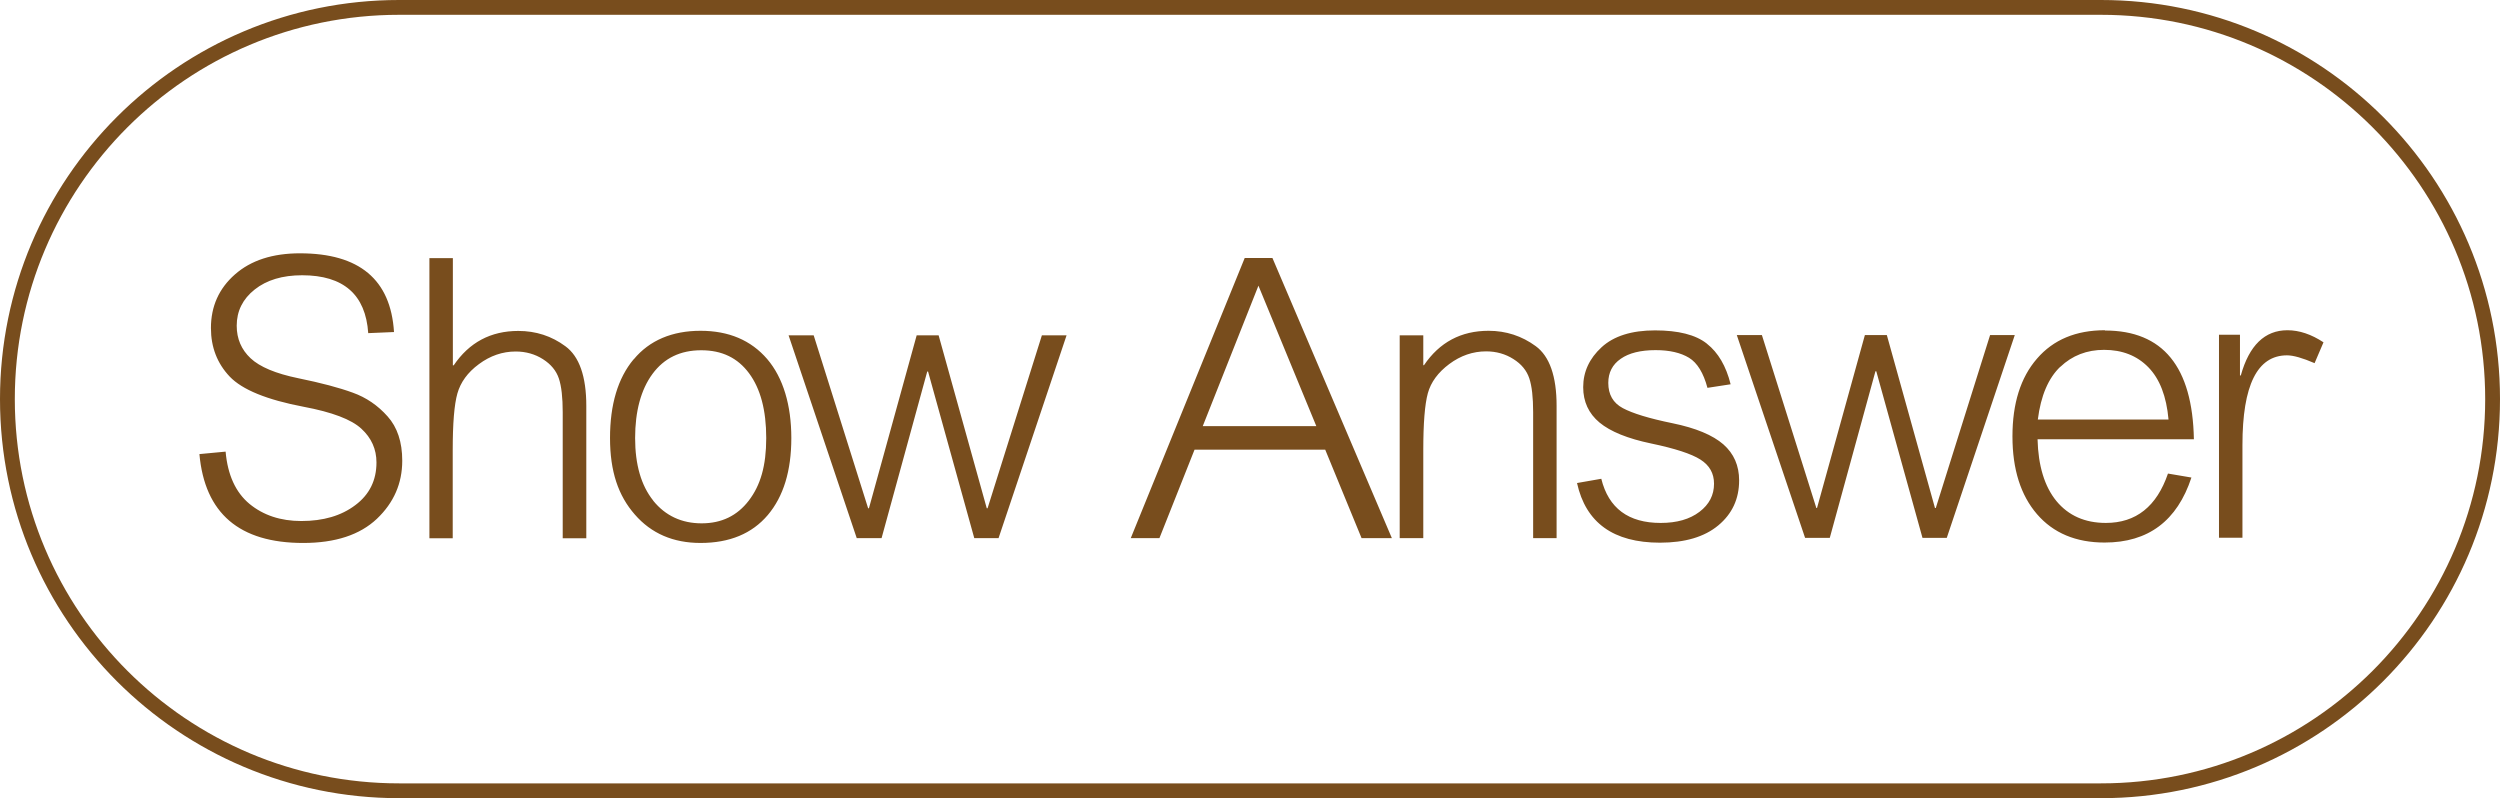 <?xml version="1.0" encoding="UTF-8"?><svg id="Layer_2" xmlns="http://www.w3.org/2000/svg" xmlns:xlink="http://www.w3.org/1999/xlink" viewBox="0 0 182.29 58.2"><defs><style>.cls-1,.cls-2{fill:none;}.cls-3{clip-path:url(#clippath);}.cls-4{fill:#784d1d;}.cls-2{stroke:#784d1d;stroke-width:1.08px;}</style><clipPath id="clippath"><rect class="cls-1" width="182.29" height="58.2"/></clipPath></defs><g id="Layer_1-2"><g class="cls-3"><path class="cls-2" d="M29.1,.54C13.33,.54,.54,13.33,.54,29.1s12.79,28.56,28.56,28.56h124.09c15.77,0,28.56-12.79,28.56-28.56S168.96,.54,153.19,.54H29.1Z"/><path class="cls-4" d="M161.79,39.21h1.72v-6.76c0-4.36,1.08-6.54,3.25-6.54,.46,0,1.13,.19,2.01,.57l.65-1.52c-.88-.58-1.76-.88-2.63-.88-1.65,0-2.79,1.1-3.4,3.3h-.06v-2.97h-1.53v14.79Zm-11.56-12.46c.87-.83,1.94-1.24,3.19-1.24,1.32,0,2.4,.42,3.23,1.27,.83,.85,1.32,2.12,1.47,3.81h-9.53c.22-1.74,.77-3.02,1.64-3.85m3.25-2.66c-2.11,0-3.76,.69-4.95,2.07-1.2,1.38-1.79,3.27-1.79,5.67s.6,4.29,1.79,5.67c1.19,1.38,2.84,2.07,4.93,2.07,3.18,0,5.29-1.58,6.33-4.74l-1.71-.29c-.82,2.4-2.33,3.6-4.53,3.6-1.52,0-2.72-.53-3.6-1.59-.87-1.06-1.33-2.57-1.38-4.51h11.4c-.1-5.29-2.26-7.93-6.48-7.93m-21.87,15.12h1.8l3.33-12.15h.06l3.37,12.15h1.77l4.96-14.79h-1.8l-3.96,12.61h-.06l-3.51-12.61h-1.6l-3.49,12.61h-.05l-3.97-12.61h-1.83l4.98,14.79Zm-7.17-14.17c-.81-.64-2.07-.96-3.77-.96s-3.01,.41-3.9,1.23c-.89,.82-1.34,1.79-1.34,2.91,0,1.06,.4,1.92,1.19,2.58,.8,.66,2.05,1.17,3.78,1.53,1.72,.36,2.92,.75,3.58,1.17,.66,.42,.99,1,.99,1.76,0,.83-.35,1.51-1.06,2.05s-1.65,.81-2.83,.81c-2.35,0-3.8-1.07-4.33-3.22l-1.77,.31c.64,2.9,2.66,4.35,6.05,4.35,1.82,0,3.24-.42,4.25-1.26,1.01-.84,1.52-1.93,1.52-3.28,0-1.08-.38-1.95-1.15-2.63-.77-.67-2-1.19-3.71-1.54-1.71-.35-2.91-.72-3.62-1.1-.71-.38-1.06-.99-1.06-1.84,0-.75,.3-1.34,.91-1.76,.6-.42,1.45-.63,2.54-.63,1.02,0,1.83,.19,2.44,.56,.6,.37,1.05,1.1,1.34,2.19l1.69-.26c-.33-1.33-.91-2.31-1.72-2.95m-22.41,14.17h1.72v-6.43c0-1.94,.11-3.32,.33-4.13s.75-1.53,1.57-2.14c.82-.61,1.72-.92,2.68-.92,.74,0,1.41,.19,1.99,.56,.59,.37,.97,.84,1.16,1.41,.19,.57,.28,1.39,.28,2.46v9.19h1.71v-9.65c0-2.15-.51-3.61-1.52-4.35s-2.16-1.12-3.44-1.12c-2.01,0-3.58,.84-4.71,2.51h-.05v-2.18h-1.72v14.79Zm-10.3-18.41l4.22,10.24h-8.28l4.06-10.24Zm7.53,18.41h2.2l-8.71-20.43h-2.02l-8.31,20.43h2.09l2.56-6.45h9.53l2.65,6.45Zm-36.81,0h1.8l3.33-12.15h.06l3.37,12.15h1.77l4.96-14.79h-1.8l-3.96,12.61h-.06l-3.51-12.61h-1.6l-3.48,12.61h-.06l-3.97-12.61h-1.83l4.97,14.79Zm-14.85-2.74c-.88-1.1-1.32-2.62-1.32-4.56s.42-3.53,1.27-4.68c.85-1.15,2.03-1.72,3.55-1.72s2.66,.56,3.49,1.68c.83,1.12,1.25,2.69,1.25,4.72s-.42,3.45-1.27,4.56c-.85,1.11-1.99,1.66-3.44,1.66s-2.64-.55-3.53-1.65m-1.43-10.31c-1.15,1.38-1.72,3.3-1.72,5.74s.6,4.2,1.81,5.58c1.2,1.38,2.8,2.07,4.79,2.07,2.12,0,3.75-.68,4.9-2.03,1.15-1.36,1.72-3.23,1.72-5.62s-.59-4.39-1.76-5.76c-1.18-1.37-2.8-2.06-4.86-2.06s-3.72,.69-4.87,2.08m-14.91,13.05h1.71v-6.43c0-1.94,.11-3.32,.34-4.13s.74-1.53,1.57-2.14c.82-.61,1.72-.92,2.68-.92,.74,0,1.41,.19,1.99,.56,.58,.37,.97,.84,1.16,1.41,.19,.57,.28,1.39,.28,2.46v9.19h1.72v-9.65c0-2.15-.51-3.61-1.52-4.35-1.01-.75-2.16-1.12-3.44-1.12-2.01,0-3.58,.84-4.71,2.51h-.06v-7.82h-1.71v20.43Zm-9.42-20.78c-2,0-3.58,.51-4.75,1.54-1.17,1.03-1.75,2.33-1.75,3.91,0,1.4,.46,2.58,1.37,3.54,.92,.96,2.71,1.69,5.39,2.2,2.07,.39,3.48,.92,4.21,1.6,.73,.67,1.1,1.49,1.1,2.46,0,1.3-.51,2.34-1.54,3.11-1.03,.78-2.34,1.16-3.94,1.16-1.51,0-2.77-.42-3.78-1.25-1.01-.84-1.59-2.11-1.74-3.81l-1.91,.18c.39,4.32,2.91,6.48,7.57,6.48,2.34,0,4.13-.59,5.37-1.76,1.24-1.18,1.85-2.59,1.85-4.24,0-1.36-.36-2.44-1.07-3.23-.71-.8-1.56-1.38-2.54-1.73-.98-.36-2.3-.71-3.96-1.05-1.66-.34-2.82-.83-3.49-1.46s-1.01-1.42-1.01-2.37c0-1.07,.44-1.95,1.31-2.64,.87-.69,2.02-1.04,3.46-1.04,3.02,0,4.63,1.41,4.82,4.22l1.88-.08c-.24-3.83-2.53-5.74-6.86-5.74"/></g></g></svg>